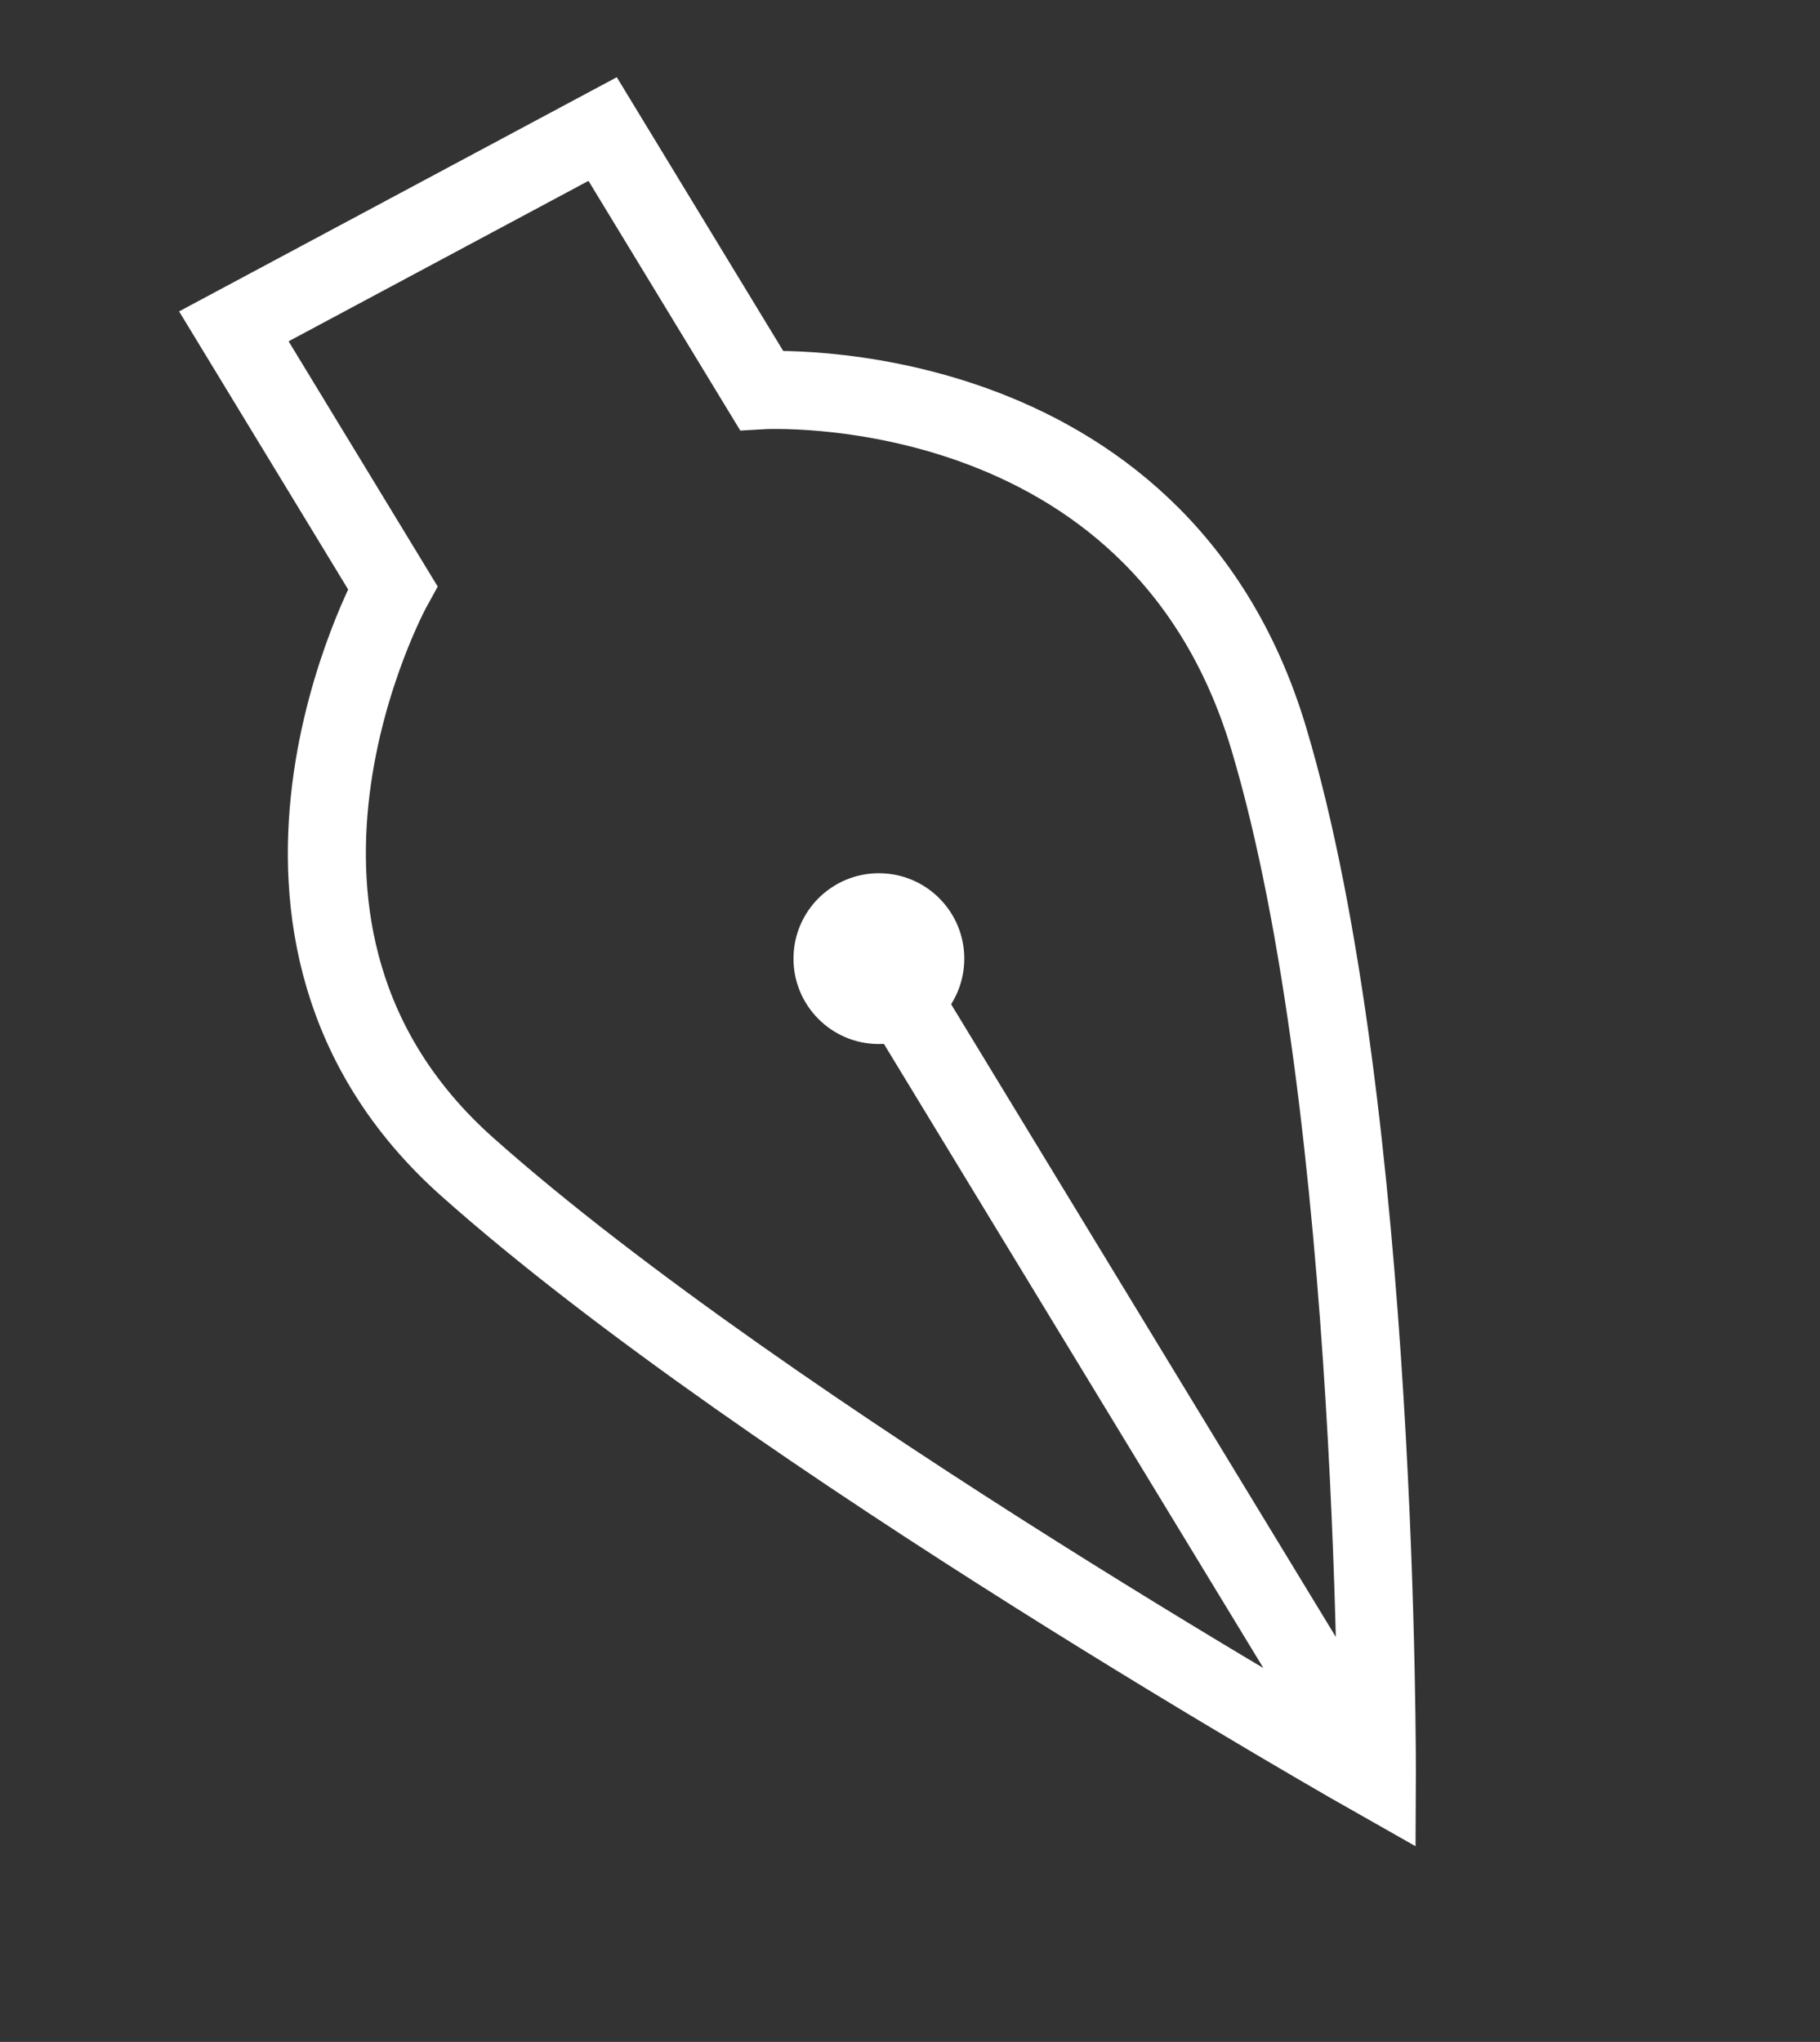 <?xml version="1.0" encoding="UTF-8"?> <svg xmlns="http://www.w3.org/2000/svg" width="41" height="46" viewBox="0 0 41 46" fill="none"><rect x="0" y="0" width="41" height="46" fill="#333333" stroke="none"/> <path d="M31.017 40.089C31.017 40.089 31.088 25.003 28.58 16.631C26.073 8.259 17.153 8.791 17.153 8.791L13.576 2.907L5.268 7.352L8.845 13.236C8.845 13.236 4.577 20.991 10.528 26.289C17.343 32.356 31.017 40.089 31.017 40.089ZM31.017 40.089C31.017 40.089 23.909 28.399 20.159 22.231" stroke="white" stroke-width="1.758"></path> <ellipse cx="19.799" cy="21.596" rx="1.924" ry="1.924" transform="rotate(-177.029 19.799 21.596)" fill="white"></ellipse> </svg> 